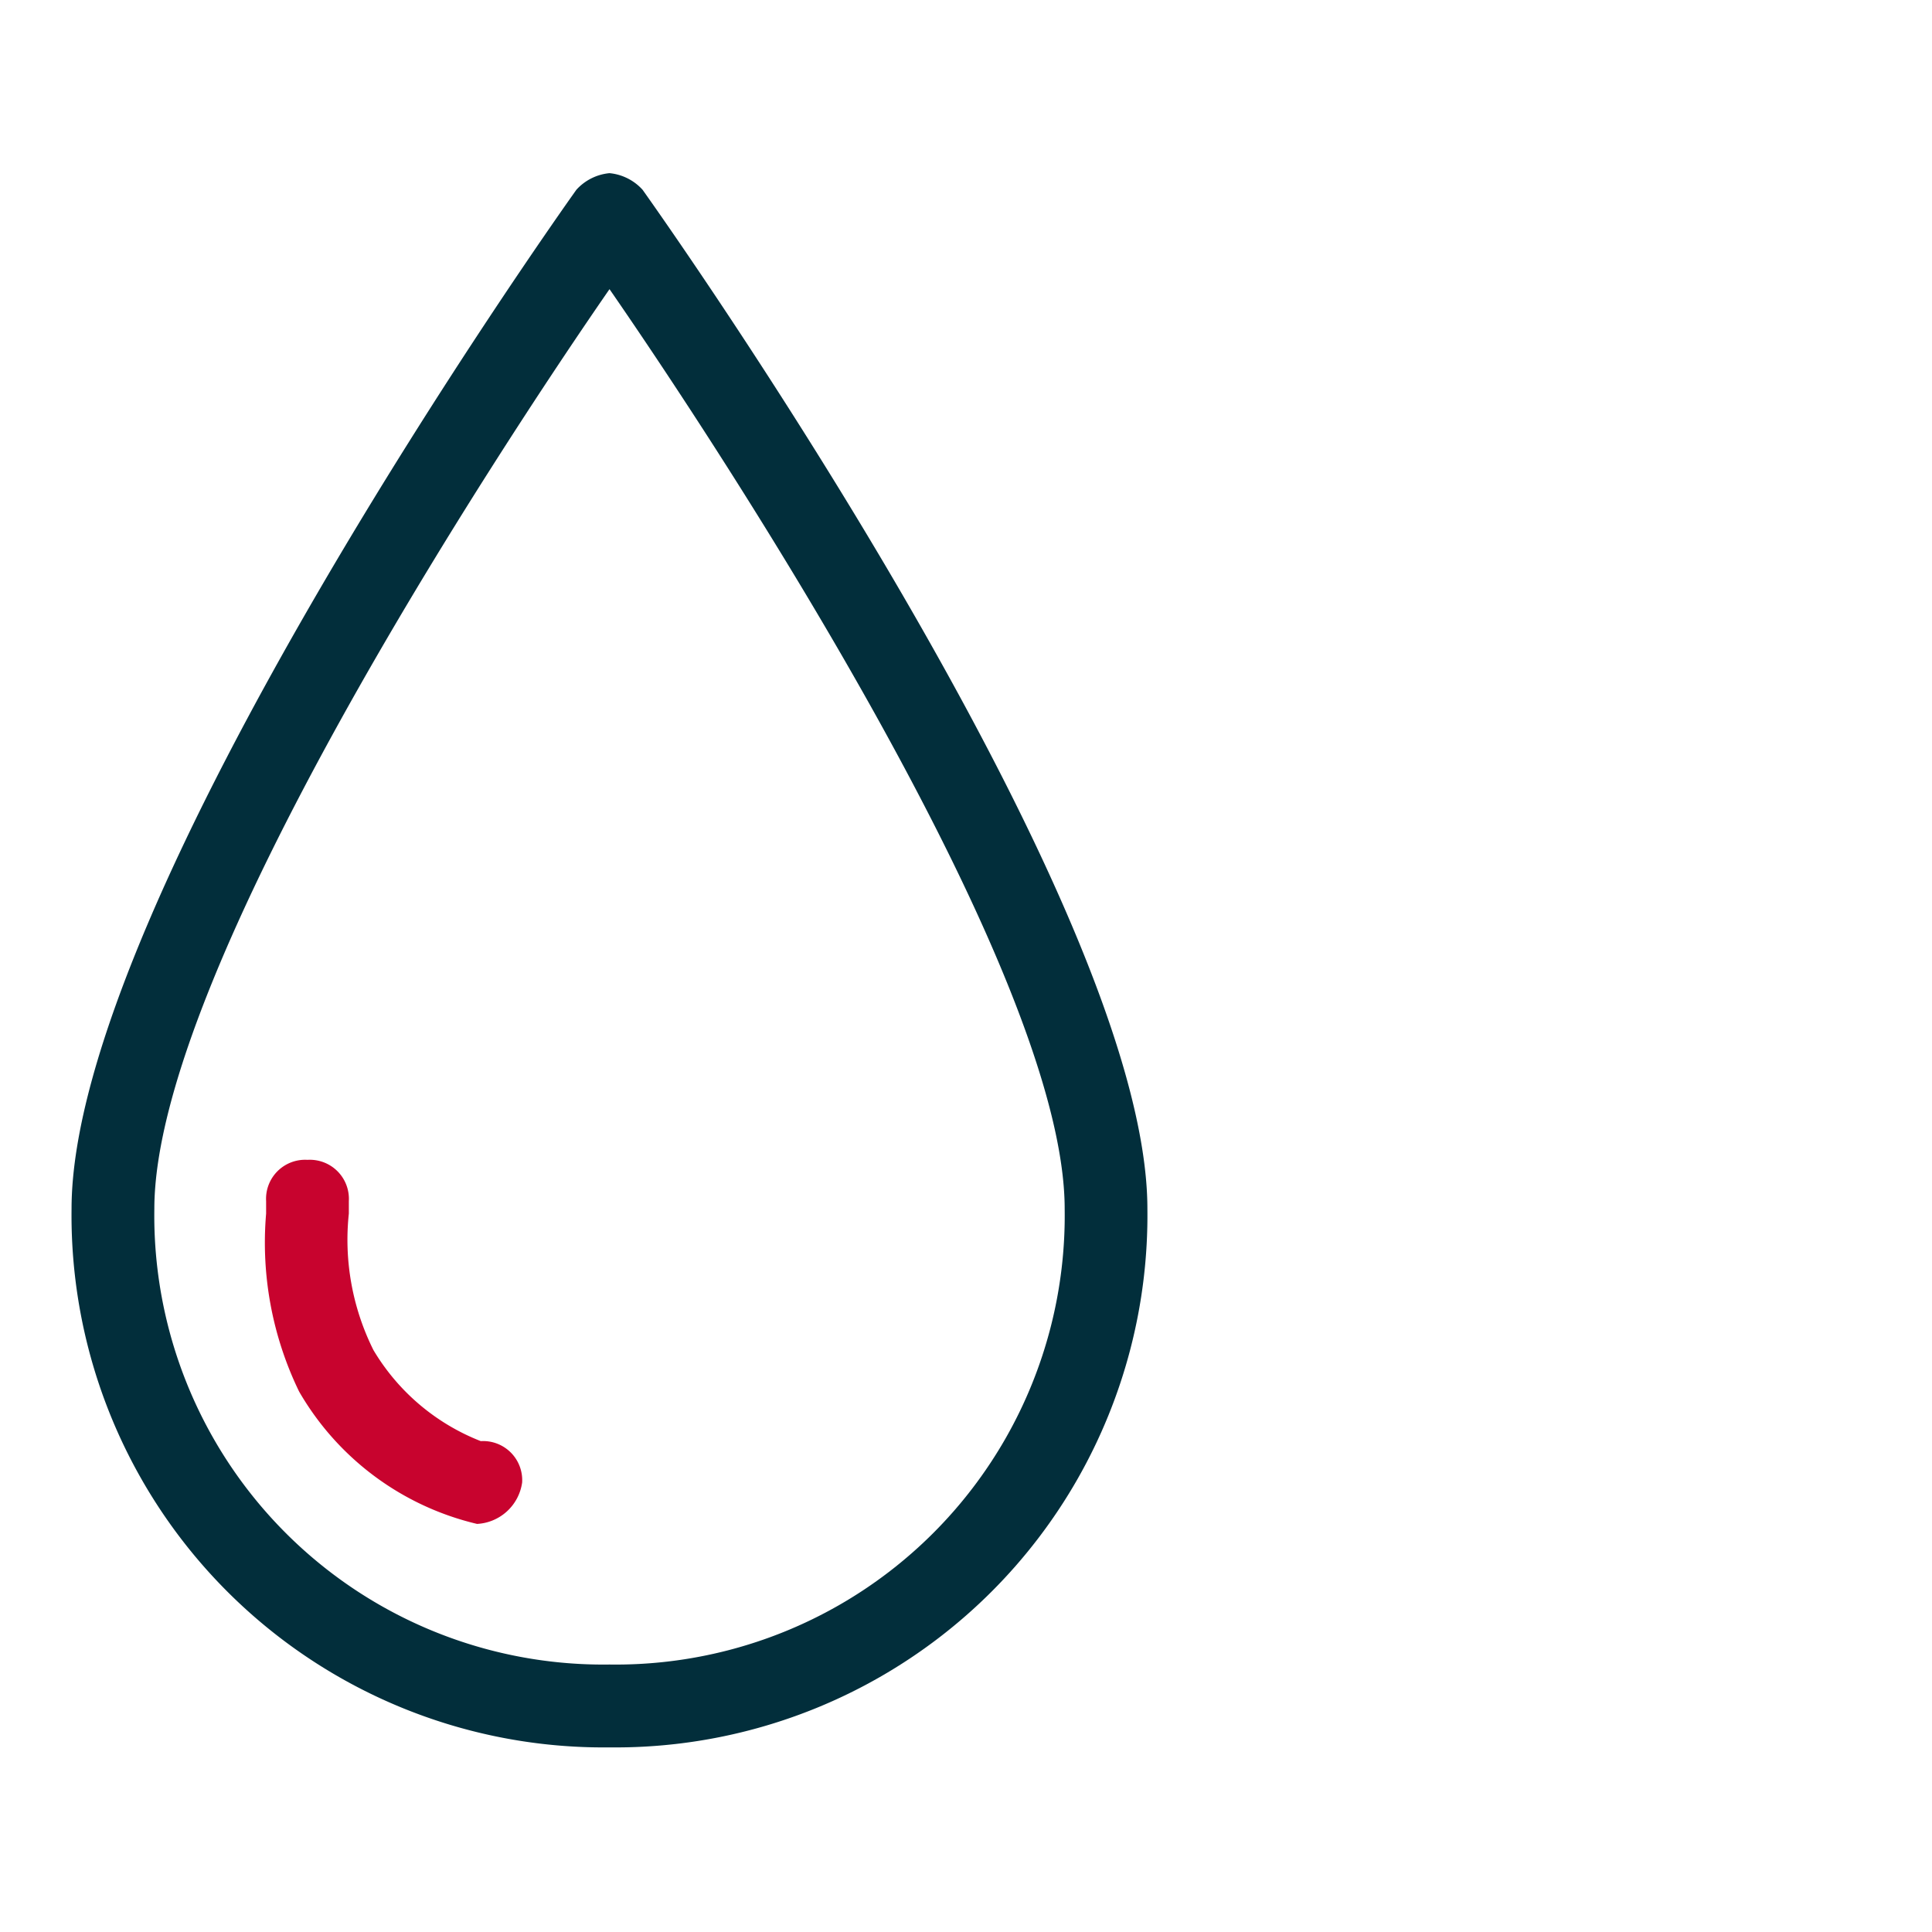 <svg xmlns="http://www.w3.org/2000/svg" xmlns:xlink="http://www.w3.org/1999/xlink" width="27" height="27" viewBox="0 0 27 27">
  <defs>
    <clipPath id="clip-path">
      <rect id="Rectangle_2621" data-name="Rectangle 2621" width="27" height="27" transform="translate(1267 1491)" fill="none" stroke="#707070" stroke-width="1"/>
    </clipPath>
  </defs>
  <g id="Ressources_naturelles" data-name="Ressources naturelles" transform="translate(-1267 -1491)">
    <g id="Groupe_de_masques_183" data-name="Groupe de masques 183" clip-path="url(#clip-path)">
      <g id="Groupe_7899" data-name="Groupe 7899" transform="translate(1268 1493.42)">
        <path id="Tracé_2564" data-name="Tracé 2564" d="M7.518,22A7.435,7.435,0,0,1,0,14.474C0,10.189,6.766.637,7.055.232A.714.714,0,0,1,7.518,0h0A.714.714,0,0,1,7.98.232c.289.405,7.055,9.958,7.055,14.242A7.435,7.435,0,0,1,7.518,22Zm0-20.379C5.956,3.879,1.157,11.174,1.157,14.474a6.274,6.274,0,0,0,6.361,6.368,6.274,6.274,0,0,0,6.361-6.368C13.879,11.174,9.079,3.879,7.518,1.621Z" fill="#022e3b"/>
        <path id="Tracé_2565" data-name="Tracé 2565" d="M7.648,28.889a3.91,3.91,0,0,1-2.487-1.85A4.765,4.765,0,0,1,4.7,24.552v-.173a.546.546,0,0,1,.578-.578.546.546,0,0,1,.578.578v.173A3.455,3.455,0,0,0,6.2,26.46a3.031,3.031,0,0,0,1.5,1.272.546.546,0,0,1,.578.578A.673.673,0,0,1,7.648,28.889Z" transform="translate(-1.981 -10.012)" fill="#c8032e"/>
      </g>
    </g>
  </g>
</svg>
